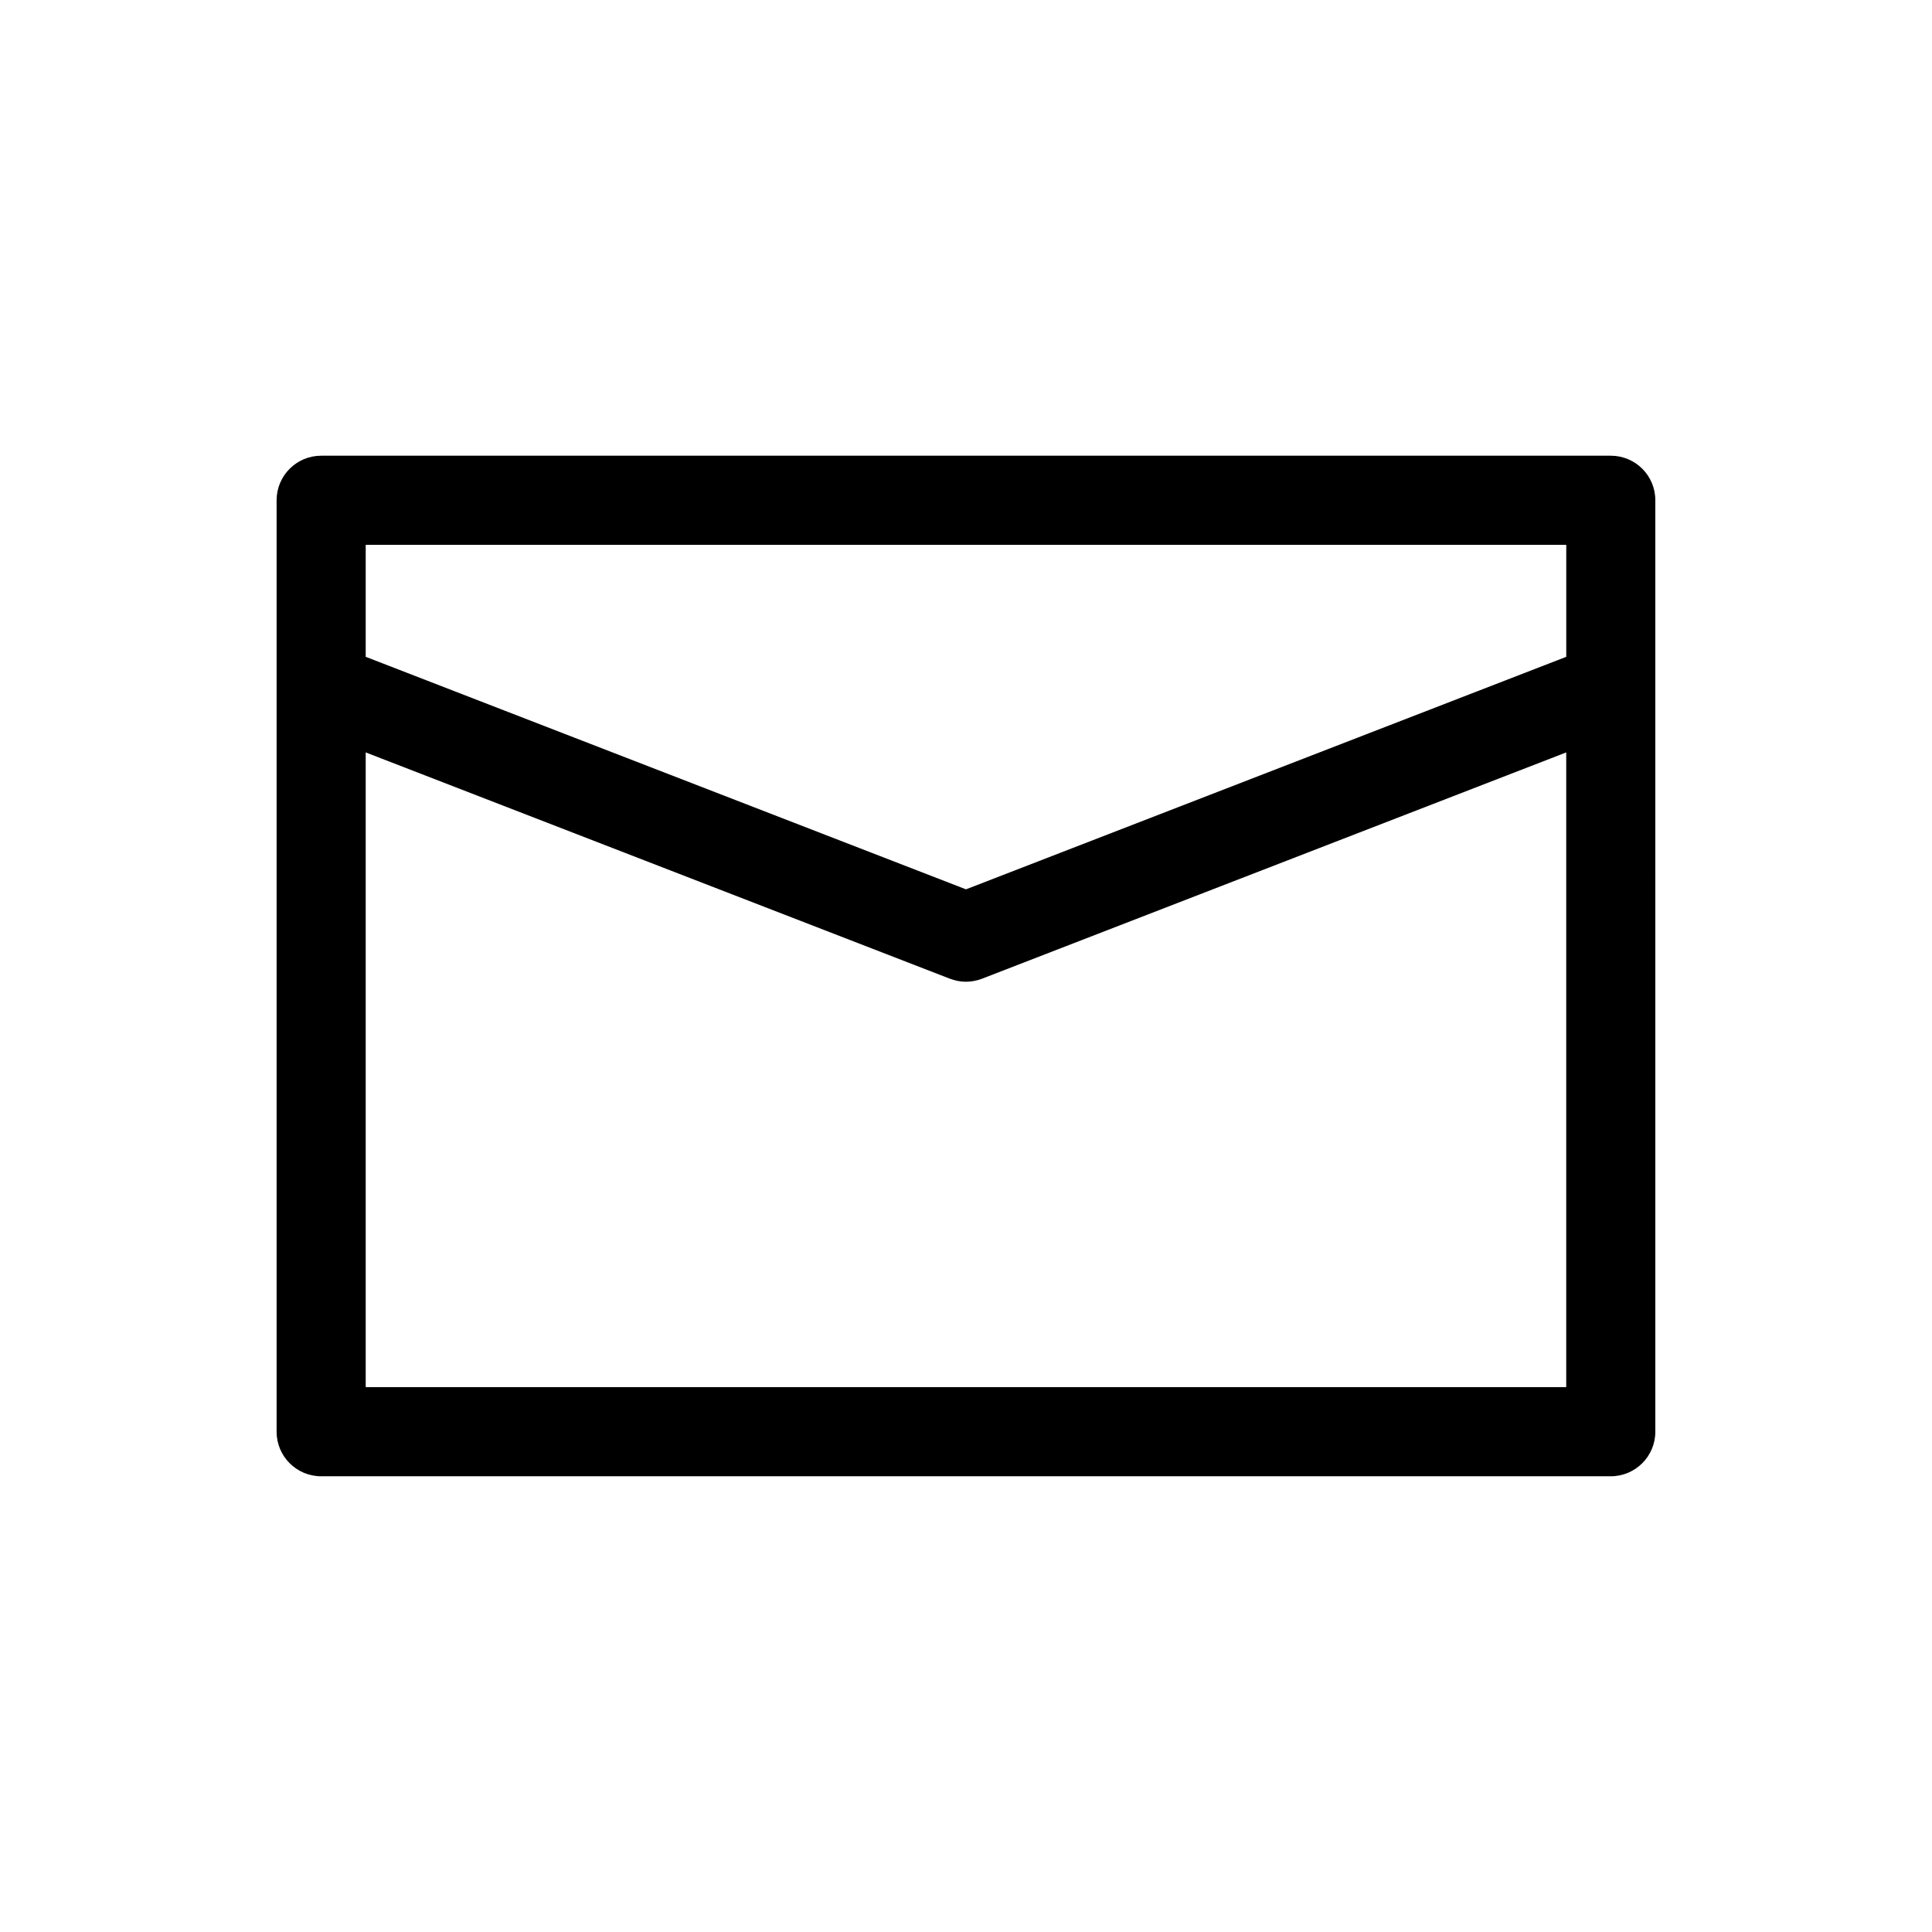 <?xml version="1.0" encoding="UTF-8"?>
<!-- Uploaded to: SVG Repo, www.svgrepo.com, Generator: SVG Repo Mixer Tools -->
<svg fill="#000000" width="800px" height="800px" version="1.1" viewBox="144 144 512 512" xmlns="http://www.w3.org/2000/svg">
 <path d="m570.88 264.77h-341.77c-6.519 0-11.809 5.289-11.809 11.809v246.84c0 6.519 5.289 11.809 11.809 11.809h341.76c6.519 0 11.809-5.289 11.809-11.809l-0.004-246.84c0.016-6.519-5.273-11.809-11.793-11.809zm-11.805 23.617v29.676l-159.08 61.621-159.08-61.621v-29.676zm-318.16 223.22v-168.21l154.81 59.969c1.371 0.52 2.816 0.805 4.266 0.805s2.898-0.285 4.266-0.805l154.81-59.969v168.21z"/>
</svg>